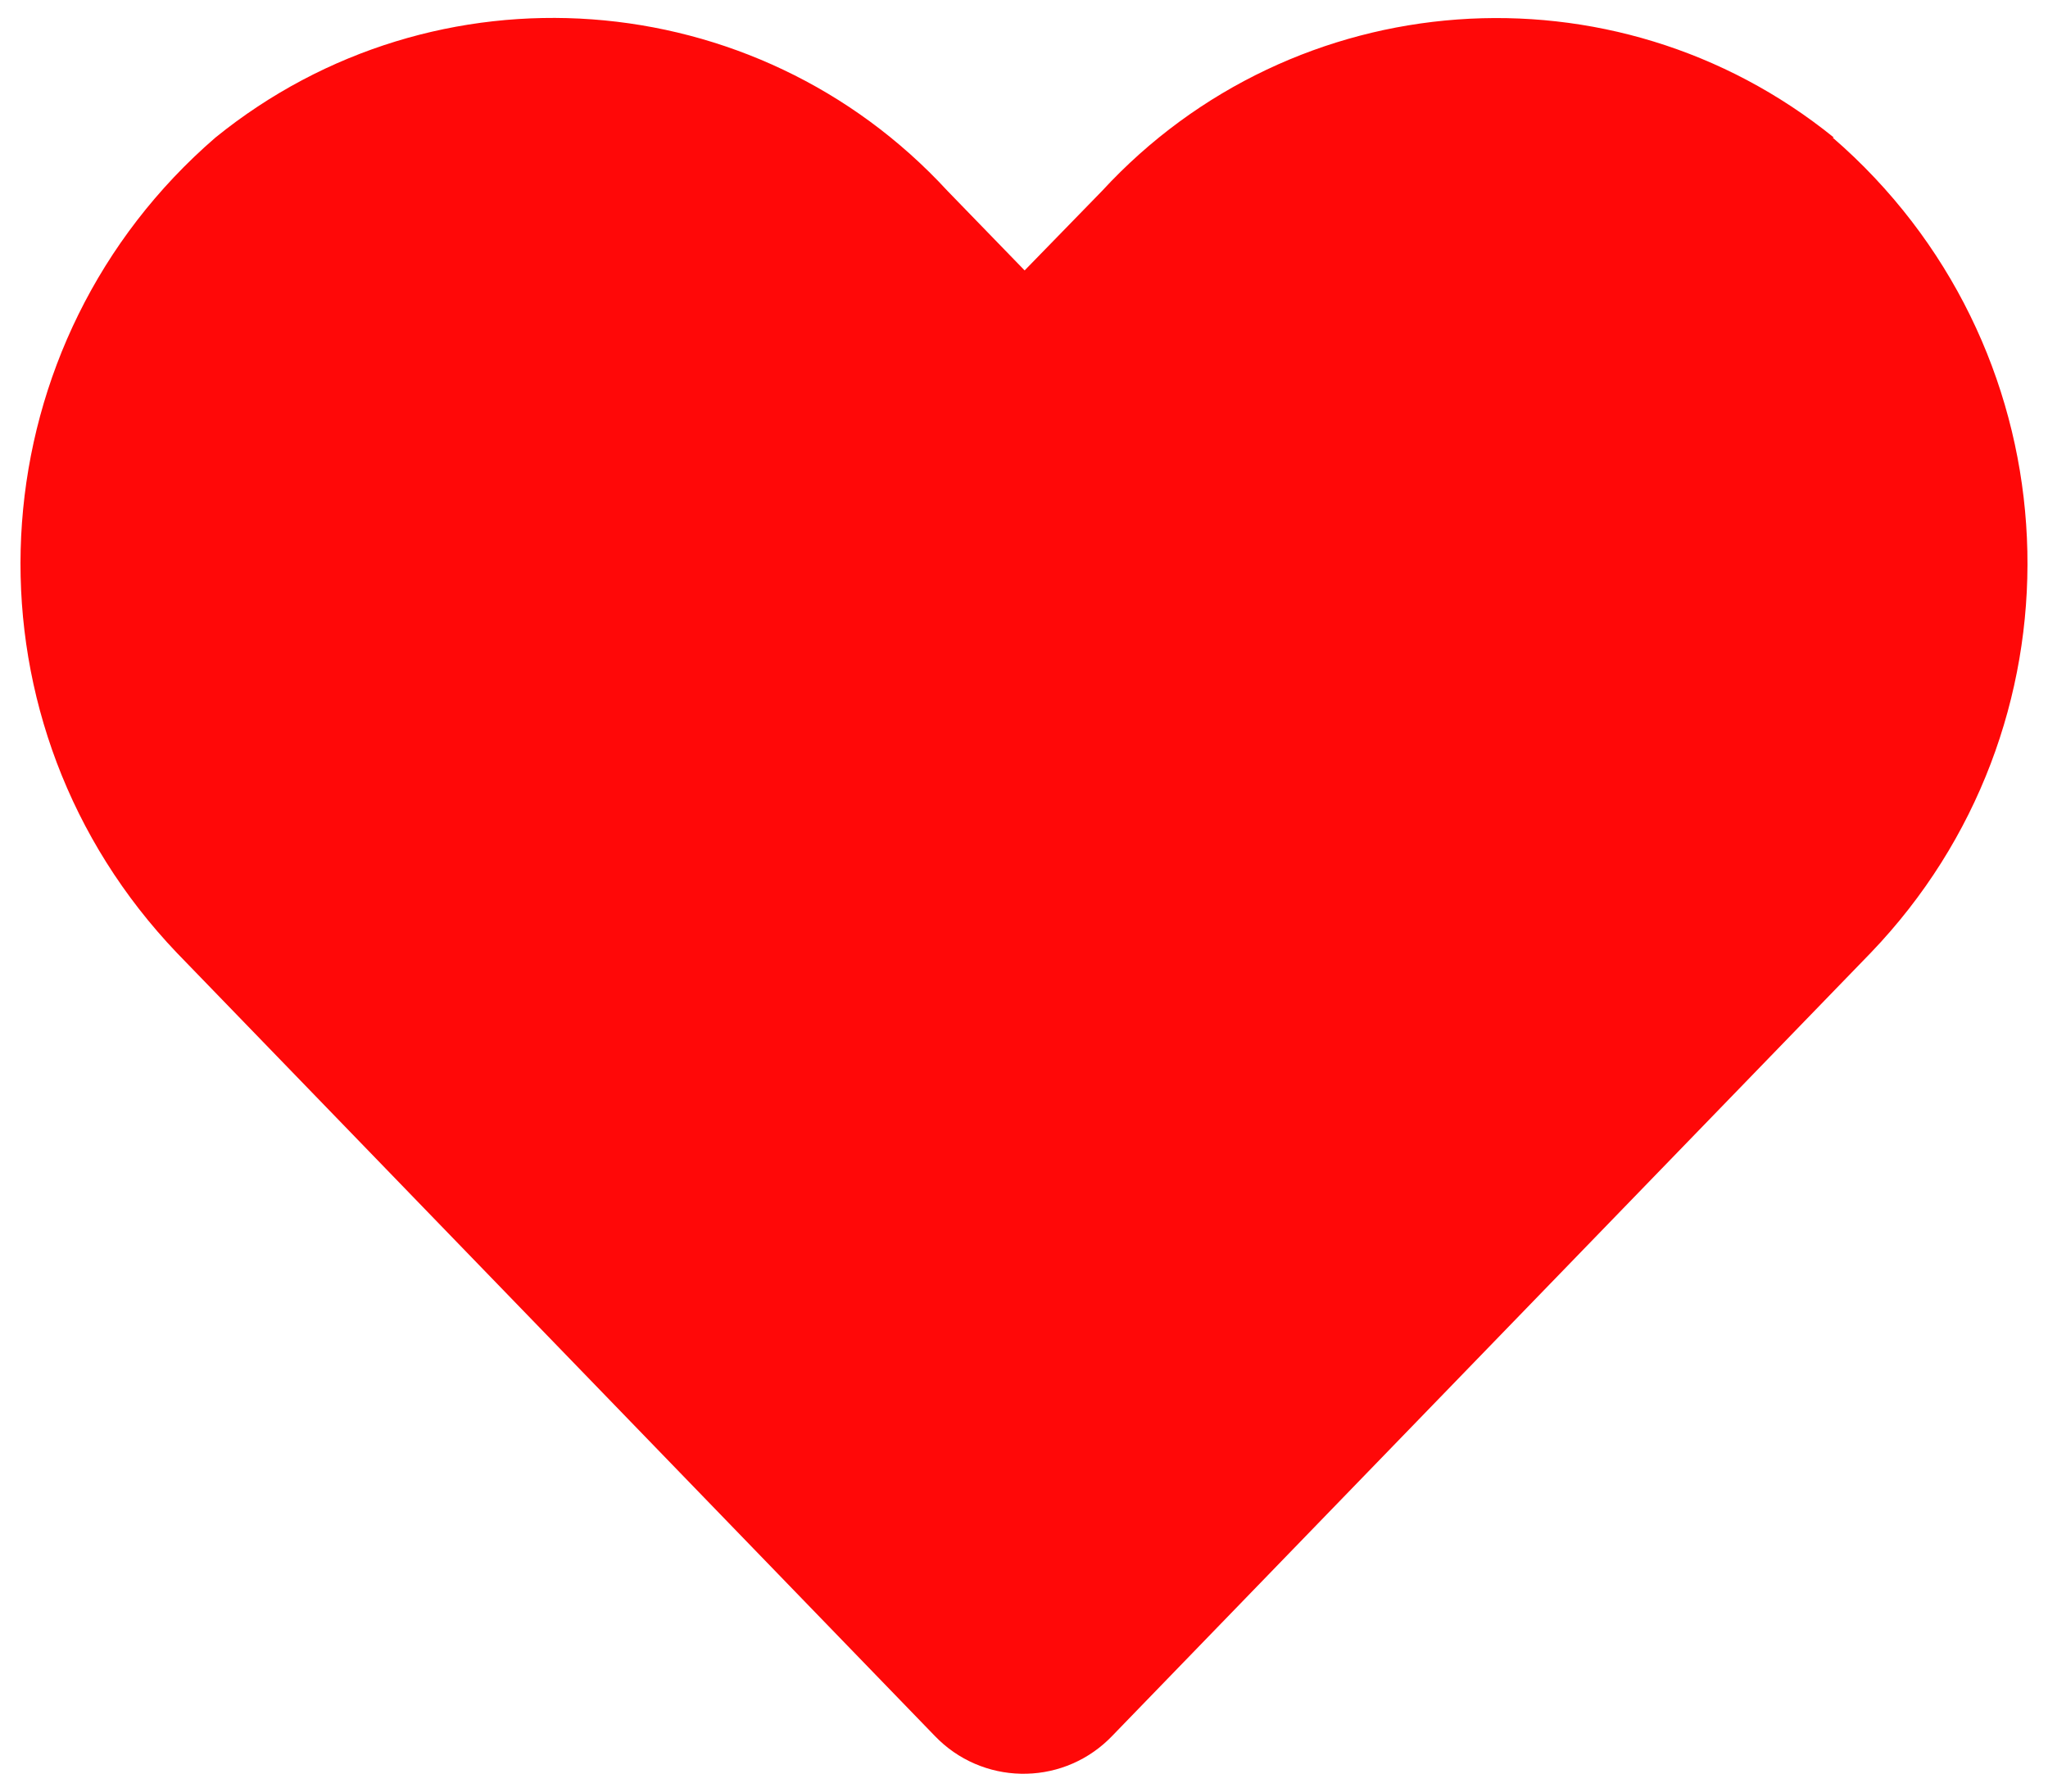 <?xml version="1.0" encoding="iso-8859-1"?>
<!-- Generator: Adobe Illustrator 28.4.1, SVG Export Plug-In . SVG Version: 6.00 Build 0)  -->
<svg version="1.1" id="Ebene_1" xmlns="http://www.w3.org/2000/svg" xmlns:xlink="http://www.w3.org/1999/xlink" x="0px" y="0px"
	 viewBox="0 0 34.285 30" style="enable-background:new 0 0 34.285 30;" xml:space="preserve">
<path id="Icon_awesome-heart" style="fill:#FF0808;" d="M30.7,2.303c-3.68-2.98-9.041-2.589-12.25,0.893l-1.297,1.332l-1.292-1.332
	C12.652-0.289,7.287-0.68,3.607,2.303c-3.939,3.403-4.374,9.354-0.971,13.294c0.104,0.121,0.211,0.238,0.321,0.354l12.691,13.115
	c0.785,0.821,2.088,0.85,2.908,0.064c0.022-0.021,0.043-0.042,0.064-0.064L31.322,15.95c3.6-3.756,3.474-9.719-0.282-13.319
	c-0.117-0.112-0.238-0.222-0.361-0.328L30.7,2.303z"/>
<g>
</g>
<g>
</g>
<g>
</g>
<g>
</g>
<g>
</g>
<g>
</g>
<g>
</g>
<g>
</g>
<g>
</g>
<g>
</g>
<g>
</g>
<g>
</g>
<g>
</g>
<g>
</g>
<g>
</g>
</svg>

